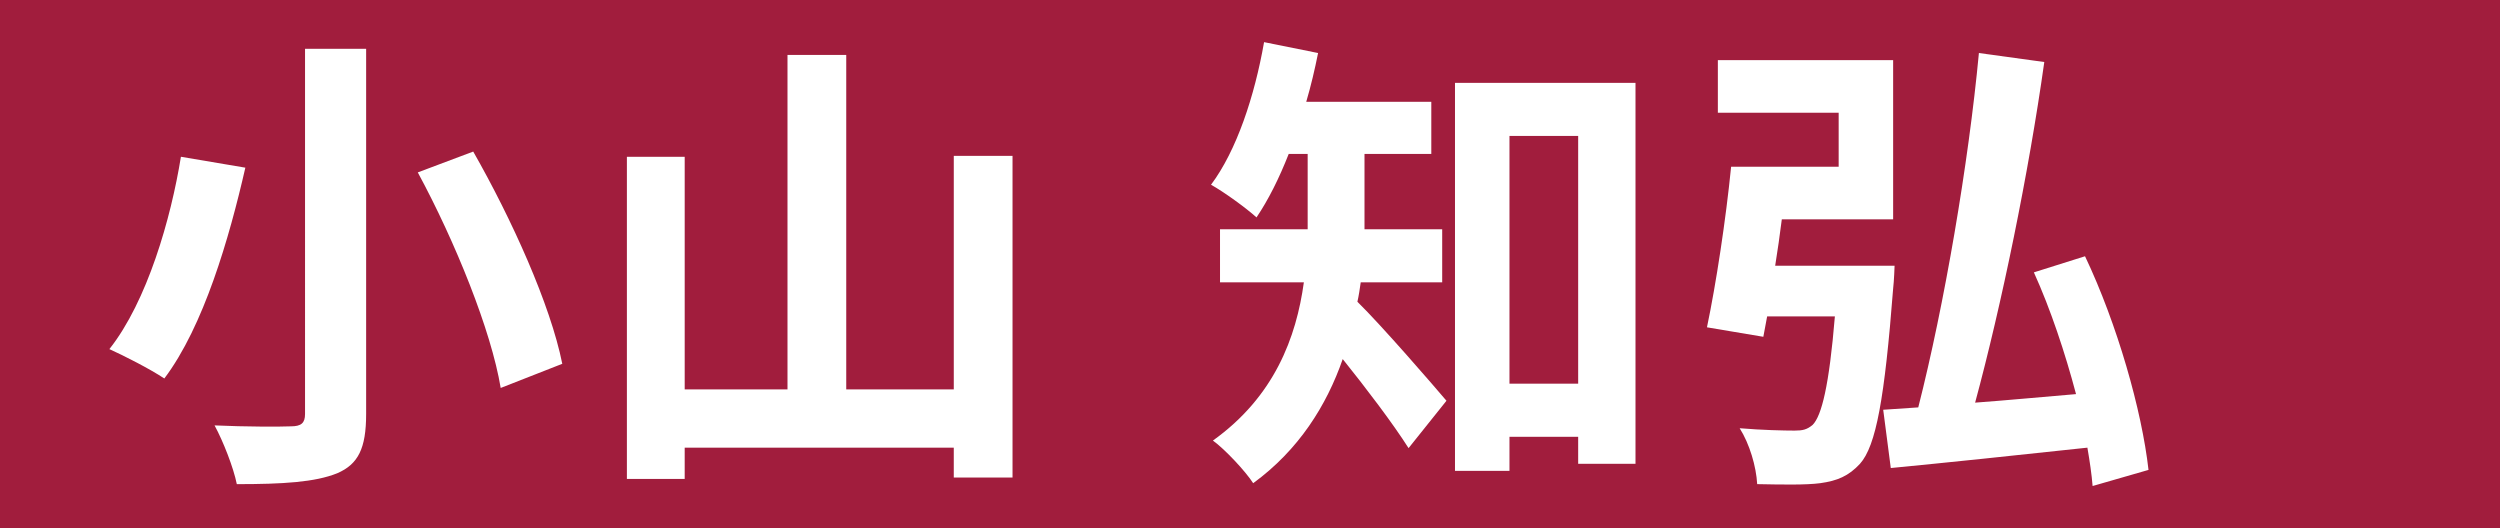 <?xml version="1.0" encoding="UTF-8"?>
<svg id="_レイヤー_1" data-name="レイヤー_1" xmlns="http://www.w3.org/2000/svg" version="1.1" viewBox="0 0 284 60">
  <!-- Generator: Adobe Illustrator 29.0.0, SVG Export Plug-In . SVG Version: 2.1.0 Build 186)  -->
  <defs>
    <style>
      .st0 {
        fill: #fff;
      }

      .st1 {
        fill: #a11d3d;
      }
    </style>
  </defs>
  <rect class="st1" width="284" height="60"/>
  <g>
    <path class="st0" d="M27.871,19.048c-1.83,8.019-4.736,18.028-9.203,23.948-1.614-1.076-4.574-2.583-6.242-3.337,4.305-5.436,6.996-14.854,8.126-21.85l7.319,1.238ZM41.593,5.54v41.493c0,3.929-.914,5.705-3.282,6.728-2.529,1.022-6.188,1.238-11.409,1.238-.377-1.884-1.561-4.897-2.529-6.674,3.498.161,7.48.161,8.664.107,1.184,0,1.615-.376,1.615-1.399V5.54h6.941ZM53.758,17.218c4.358,7.642,8.771,17.383,10.117,24.11l-6.996,2.744c-1.076-6.512-5.167-16.629-9.418-24.486l6.297-2.368Z"/>
    <path class="st0" d="M115.023,17.703v36.542h-6.674v-3.391h-30.568v3.552h-6.566V17.81h6.566v26.425h11.678V6.24h6.674v37.995h12.217v-26.532h6.674Z"/>
    <path class="st0" d="M154.578,32.072c-.107.754-.215,1.507-.377,2.207,2.799,2.744,8.611,9.472,10.117,11.247l-4.305,5.382c-1.775-2.798-4.844-6.835-7.48-10.117-1.83,5.274-5.006,10.333-10.172,14.1-.861-1.345-3.229-3.874-4.574-4.843,6.996-5.006,9.472-11.732,10.332-17.976h-9.525v-6.027h9.957v-8.558h-2.153c-1.076,2.745-2.313,5.221-3.659,7.212-1.184-1.076-3.714-2.906-5.166-3.713,2.905-3.875,4.951-10.064,6.027-16.199l6.135,1.237c-.377,1.884-.807,3.714-1.346,5.543h14.208v5.92h-7.589v8.558h8.826v6.027h-9.256ZM185.793,9.415v43.27h-6.513v-3.067h-7.804v3.875h-6.189V9.415h20.506ZM179.28,43.588V15.442h-7.804v28.146h7.804Z"/>
    <path class="st0" d="M215.224,30.188s-.055,1.723-.162,2.583c-.969,12.486-1.938,17.868-3.767,19.913-1.292,1.399-2.583,1.938-4.521,2.206-1.615.216-4.359.162-7.158.108-.107-1.991-.861-4.575-1.991-6.351,2.529.215,5.059.269,6.243.269.914,0,1.398-.107,2.045-.646,1.022-1.022,1.883-4.467,2.529-12.324h-7.695l-.432,2.314-6.404-1.077c1.023-4.843,2.153-12.27,2.745-18.244h12.217v-6.135h-13.724v-5.974h19.912v18.083h-12.646c-.215,1.775-.484,3.552-.754,5.273h13.562ZM237.72,55.213c-.108-1.346-.323-2.799-.593-4.359-7.965.861-16.198,1.723-22.334,2.314l-.861-6.62,3.982-.269c2.96-11.625,5.705-27.662,6.889-40.256l7.427,1.022c-1.775,12.647-4.844,27.555-7.857,38.695,3.66-.27,7.589-.646,11.463-.969-1.237-4.683-2.906-9.688-4.789-13.831l5.812-1.83c3.659,7.696,6.458,17.545,7.211,24.271l-6.35,1.83Z"/>
  </g>
</svg>